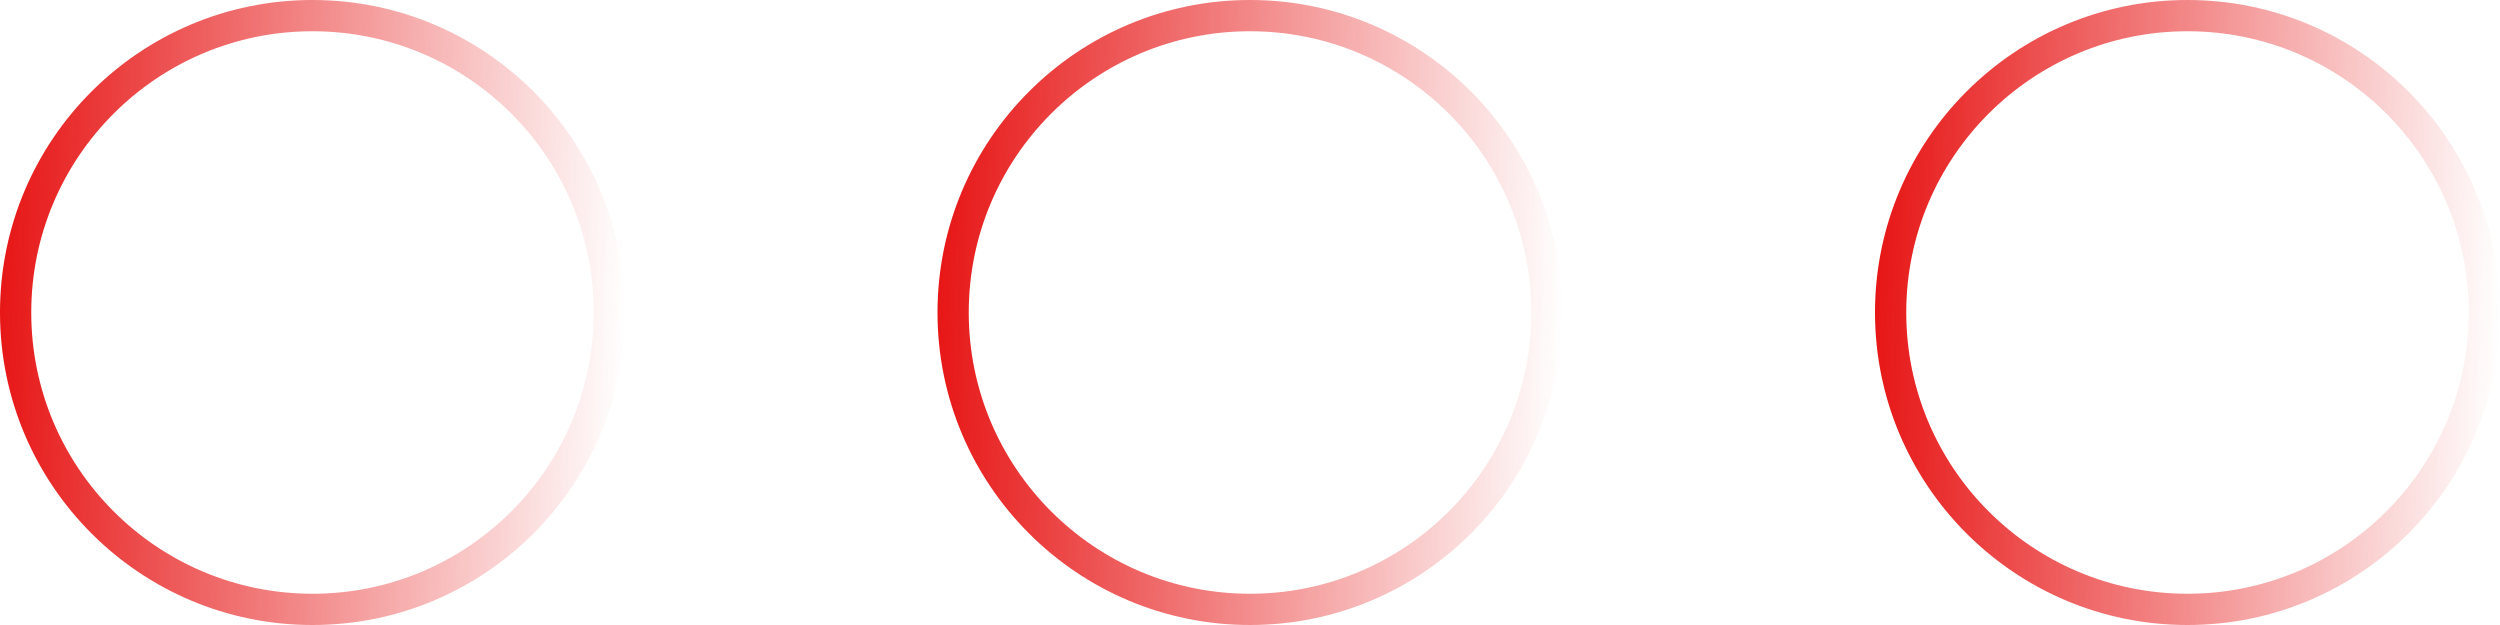 <svg width="80" height="20" viewBox="0 0 80 20" fill="none" xmlns="http://www.w3.org/2000/svg">
<circle cx="10" cy="10" r="9.5" stroke="url(#paint0_linear_211_5)"/>
<circle cx="40" cy="10" r="9.5" stroke="url(#paint1_linear_211_5)"/>
<circle cx="70" cy="10" r="9.5" stroke="url(#paint2_linear_211_5)"/>
<defs>
<linearGradient id="paint0_linear_211_5" x1="3.14321e-09" y1="10" x2="20" y2="10.5" gradientUnits="userSpaceOnUse">
<stop stop-color="#E71616"/>
<stop offset="1" stop-color="#E71616" stop-opacity="0"/>
</linearGradient>
<linearGradient id="paint1_linear_211_5" x1="30" y1="10" x2="50" y2="10.5" gradientUnits="userSpaceOnUse">
<stop stop-color="#E71616"/>
<stop offset="1" stop-color="#E71616" stop-opacity="0"/>
</linearGradient>
<linearGradient id="paint2_linear_211_5" x1="60" y1="10" x2="80" y2="10.5" gradientUnits="userSpaceOnUse">
<stop stop-color="#E71616"/>
<stop offset="1" stop-color="#E71616" stop-opacity="0"/>
</linearGradient>
</defs>
</svg>
